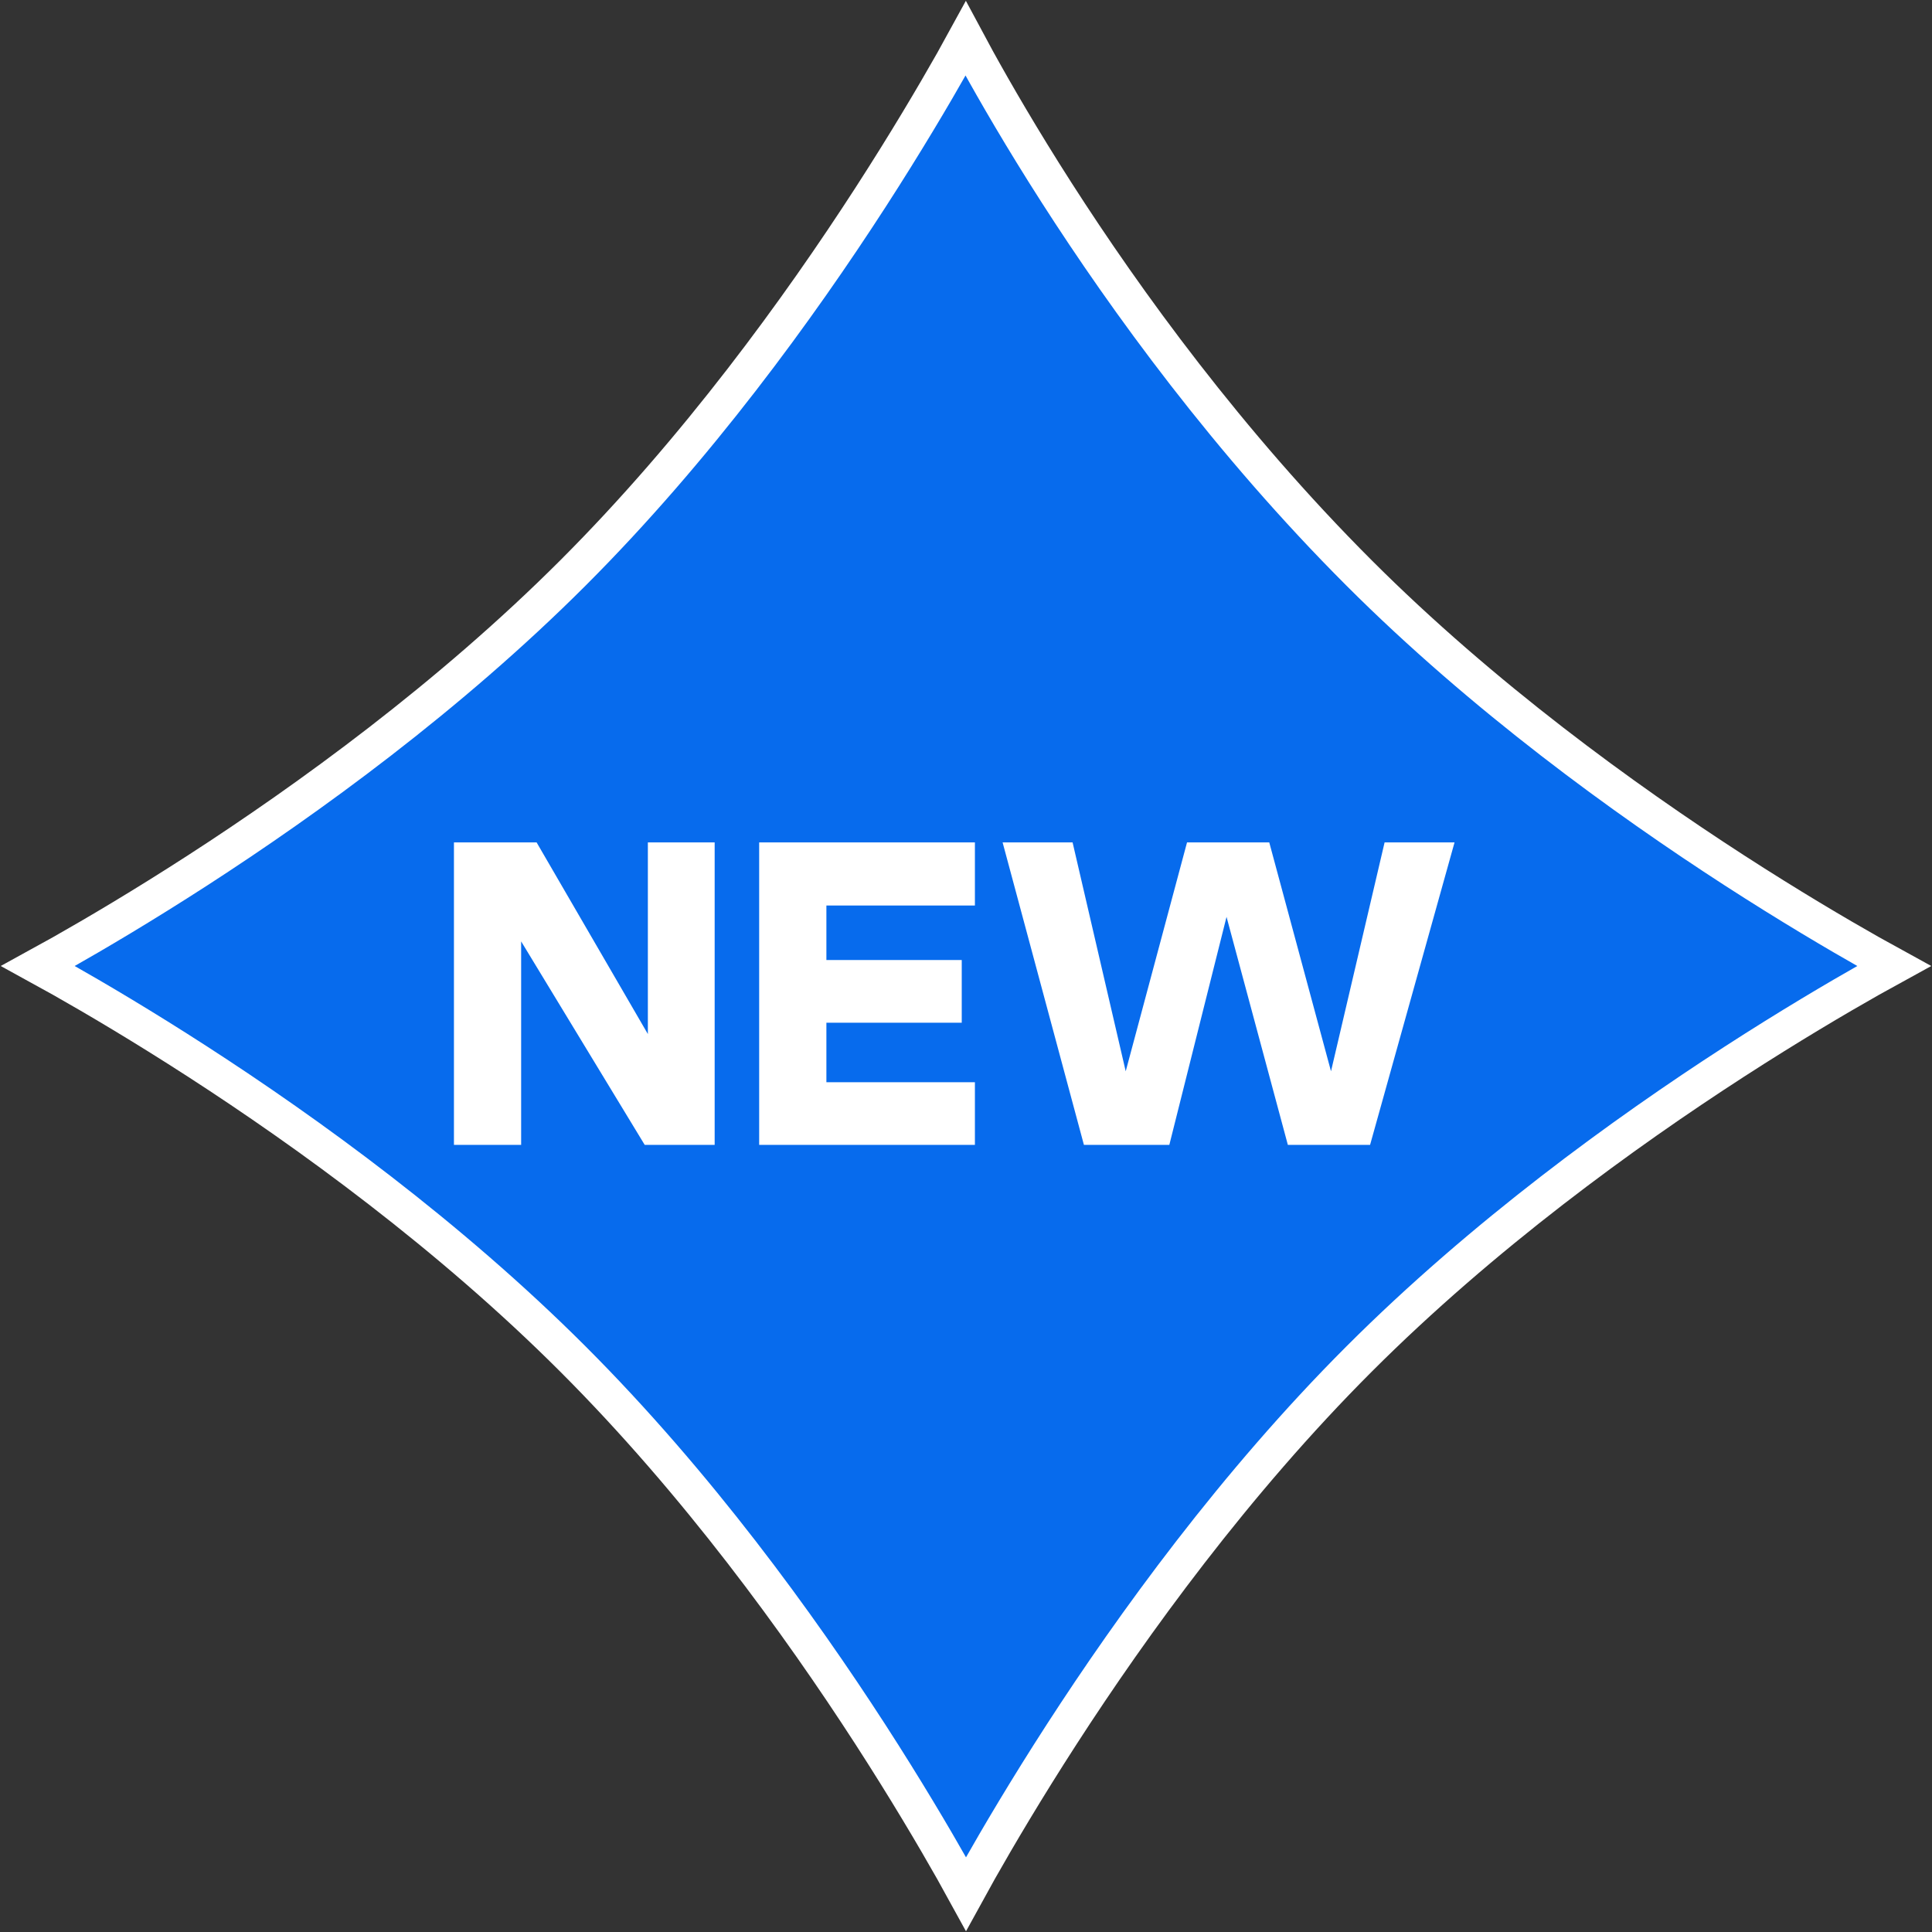 <svg width="54" height="54" viewBox="0 0 54 54" fill="none" xmlns="http://www.w3.org/2000/svg">
<rect x="0" y="0" width="54" height="54" fill="#333333" stroke="none"/>
<g clip-path="url(#clip0_4169_19335)">
<path d="M26.992 1.075C27.085 1.249 27.193 1.448 27.314 1.669C27.816 2.579 28.559 3.866 29.53 5.381C31.471 8.409 34.328 12.355 37.986 16.014C41.455 19.483 45.402 22.339 48.475 24.326C50.013 25.32 51.335 26.099 52.273 26.63C52.523 26.771 52.746 26.895 52.938 27C52.746 27.105 52.523 27.229 52.273 27.37C51.335 27.901 50.013 28.68 48.475 29.674C45.402 31.661 41.455 34.517 37.986 37.986C34.517 41.455 31.661 45.402 29.674 48.475C28.68 50.013 27.901 51.335 27.37 52.273C27.229 52.523 27.105 52.746 27 52.938C26.895 52.746 26.771 52.523 26.63 52.273C26.099 51.335 25.32 50.013 24.326 48.475C22.339 45.402 19.483 41.455 16.014 37.986C12.545 34.517 8.598 31.661 5.525 29.674C3.987 28.68 2.665 27.901 1.727 27.37C1.477 27.229 1.254 27.105 1.062 27C1.254 26.895 1.477 26.771 1.727 26.63C2.665 26.099 3.987 25.32 5.525 24.326C8.598 22.339 12.545 19.483 16.014 16.014C19.483 12.545 22.339 8.598 24.326 5.525C25.32 3.987 26.099 2.665 26.63 1.727C26.767 1.483 26.889 1.264 26.992 1.075Z" fill="#076BED" stroke="white"/>
<path d="M18.108 23.545H19.975V32H18.02L14.566 26.312V32H12.688V23.545H14.998L18.108 28.902V23.545ZM27.249 23.545V25.31H23.098V26.833H26.881V28.585H23.098V30.248H27.249V32H21.219V23.545H27.249ZM28.023 23.545H29.979L31.464 29.943L33.178 23.545H35.476L37.202 29.943L38.7 23.545H40.655L38.294 32H35.996L34.282 25.627L32.683 32H30.296L28.023 23.545Z" fill="white"/>
</g>
<defs>
<clipPath id="clip0_4169_19335">
<rect width="54" height="54" fill="white"/>
</clipPath>
</defs>
</svg>
